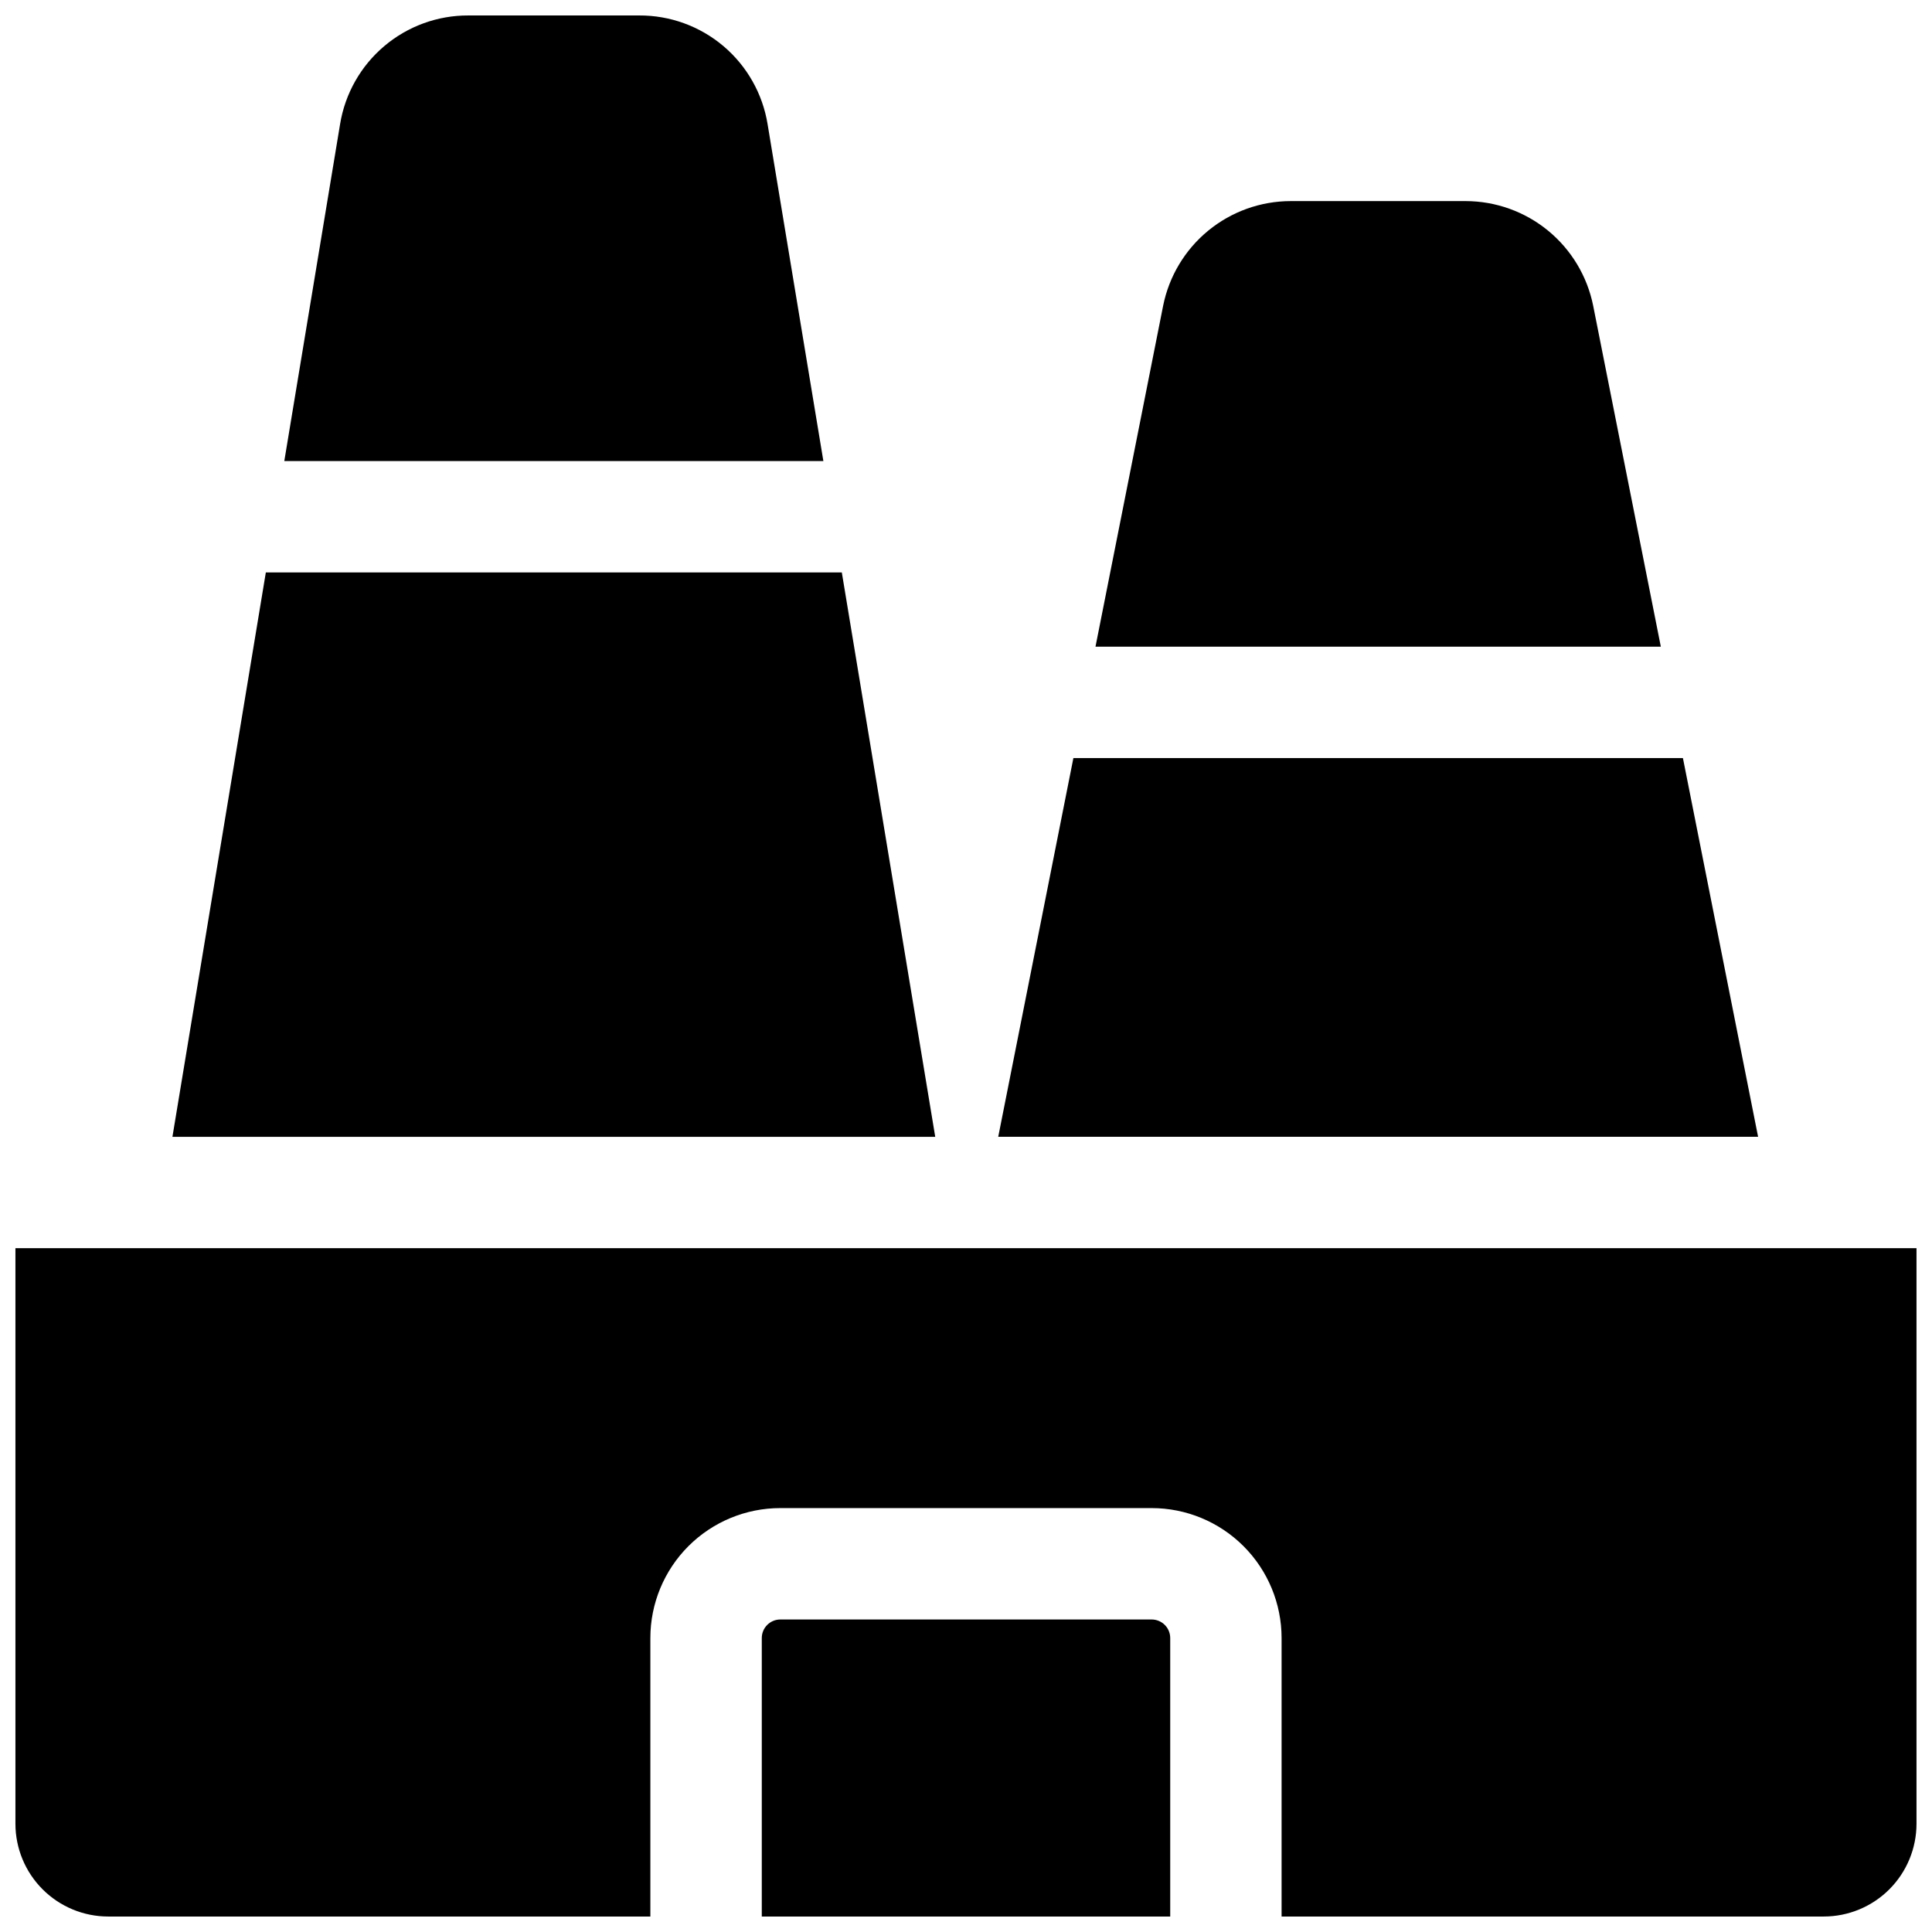 <?xml version="1.0" encoding="UTF-8"?>
<!-- Uploaded to: SVG Repo, www.svgrepo.com, Generator: SVG Repo Mixer Tools -->
<svg width="800px" height="800px" version="1.1" viewBox="144 144 512 512" xmlns="http://www.w3.org/2000/svg">
 <defs>
  <clipPath id="c">
   <path d="m345 573h110v78.902h-110z"/>
  </clipPath>
  <clipPath id="b">
   <path d="m148.09 474h503.81v177.9h-503.81z"/>
  </clipPath>
  <clipPath id="a">
   <path d="m219 148.09h144v118.91h-144z"/>
  </clipPath>
 </defs>
 <g clip-path="url(#c)">
  <path d="m449.2 573.18h-98.402c-2.715 0-4.918 2.203-4.918 4.918v73.801h108.24v-73.801c0-1.305-0.516-2.555-1.441-3.477-0.922-0.922-2.172-1.441-3.477-1.441z"/>
 </g>
 <g clip-path="url(#b)">
  <path d="m148.09 474.78v152.52c0 6.523 2.59 12.781 7.207 17.395 4.613 4.613 10.867 7.203 17.395 7.203h143.66v-73.801c0-9.133 3.629-17.891 10.086-24.352 6.461-6.457 15.219-10.086 24.352-10.086h98.402c9.133 0 17.895 3.629 24.352 10.086 6.461 6.461 10.09 15.219 10.09 24.352v73.801h143.66c6.523 0 12.781-2.59 17.395-7.203s7.203-10.871 7.203-17.395v-152.52z"/>
 </g>
 <path d="m367.09 295.7h-152.64l-24.754 149.57h202.15z"/>
 <g clip-path="url(#a)">
  <path d="m347.42 176.91c-1.312-8.066-5.457-15.398-11.691-20.68-6.238-5.281-14.152-8.168-22.324-8.133h-45.266c-8.172-0.035-16.086 2.852-22.32 8.133-6.238 5.281-10.383 12.613-11.695 20.68l-14.781 89.27h142.86z"/>
 </g>
 <path d="m589.99 344.89h-161.53l-19.918 100.37h201.37z"/>
 <path d="m566.21 225.03c-1.566-7.809-5.785-14.84-11.941-19.895-6.156-5.059-13.875-7.828-21.84-7.844h-46.406c-7.965 0.016-15.684 2.785-21.84 7.844-6.156 5.055-10.375 12.086-11.941 19.895l-17.926 90.344h149.82z"/>
</svg>